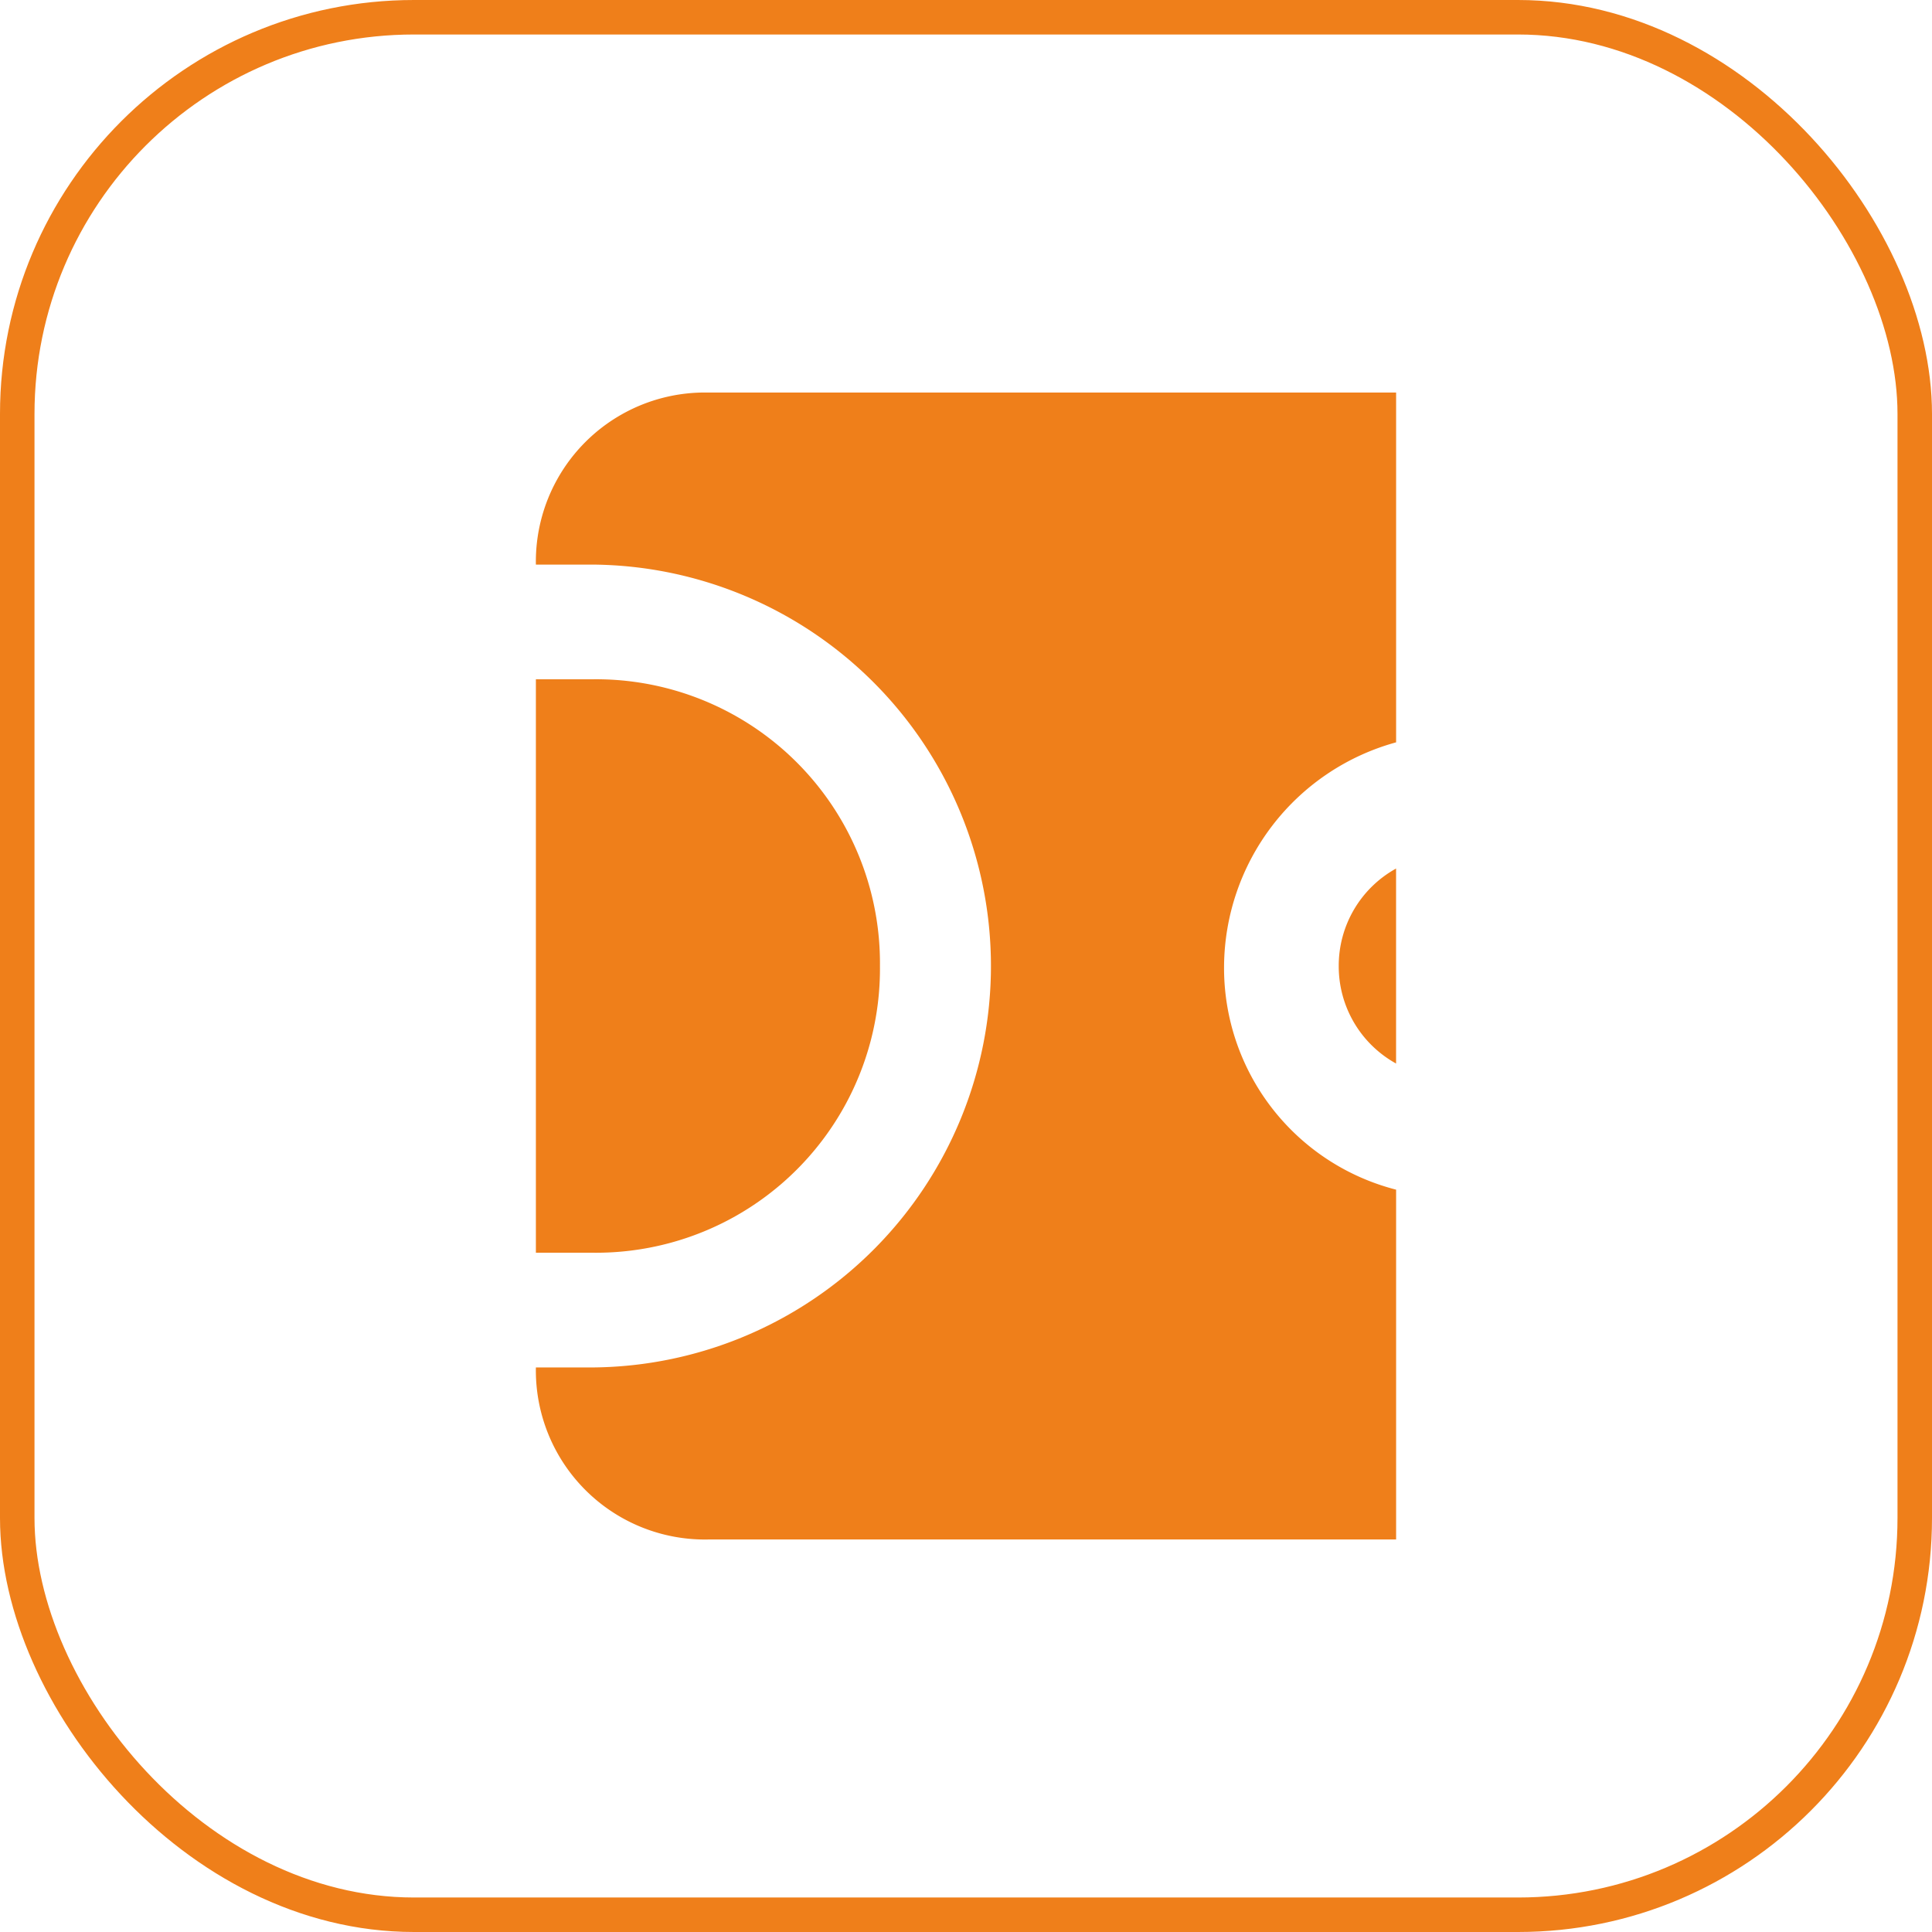<svg xmlns="http://www.w3.org/2000/svg" width="56" height="56" viewBox="0 0 56 56">
  <g id="Group_154" data-name="Group 154" transform="translate(-2735 -4438)">
    <g id="Rectangle_89" data-name="Rectangle 89" transform="translate(2735 4438)" fill="none" stroke="#ef7f1a" stroke-width="1">
      <rect width="56" height="56" rx="12" stroke="none"/>
      <rect x="0.5" y="0.5" width="55" height="55" rx="11.5" fill="none"/>
    </g>
    <g id="basketball-court" transform="translate(2750.533 4443.378)">
      <path id="Path_43" data-name="Path 43" d="M14,17.126a3.217,3.217,0,0,0,1.662,2.826V14.3A3.217,3.217,0,0,0,14,17.126Z" transform="translate(9.271 5.497)" fill="#ef7f1a"/>
      <path id="Path_47" data-name="Path 47" d="M9.973,19.311A8.23,8.23,0,0,0,1.662,11H0V27.622H1.662A8.23,8.23,0,0,0,9.973,19.311Z" transform="translate(0 3.311)" fill="#ef7f1a"/>
      <path id="Path_48" data-name="Path 48" d="M24.934,29.105a6.633,6.633,0,0,1-4.987-6.483,6.78,6.78,0,0,1,4.987-6.483V6H4.987A4.9,4.9,0,0,0,0,10.987H1.662a11.636,11.636,0,0,1,0,23.271H0a4.9,4.9,0,0,0,4.987,4.987H24.934Z" transform="translate(0 0)" fill="#ef7f1a"/>
    </g>
  </g>
</svg>

